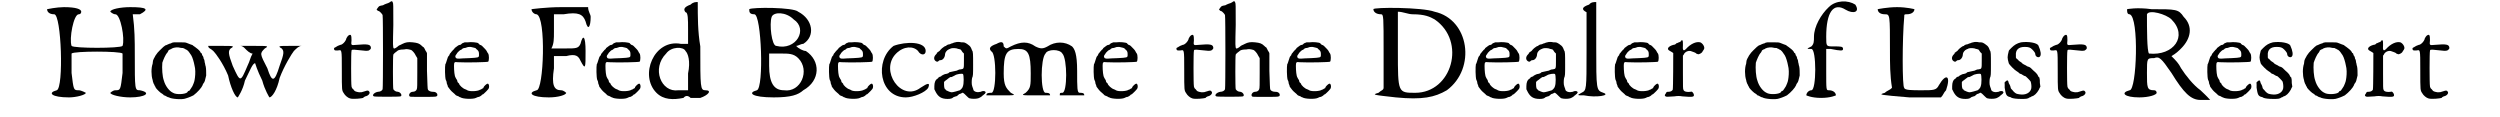 <?xml version='1.0' encoding='utf-8'?>
<svg xmlns="http://www.w3.org/2000/svg" xmlns:xlink="http://www.w3.org/1999/xlink" width="471px" height="22px" viewBox="0 0 4718 229" version="1.1">
<defs>
<path id="gl2560" d="M 0 4 C 0 9 4 14 14 14 C 28 14 33 158 19 163 C 0 168 9 177 43 177 C 57 177 76 172 76 168 C 76 168 67 163 62 163 C 52 163 52 163 48 129 C 48 110 48 96 48 91 C 52 86 144 86 148 91 C 148 96 148 110 148 129 C 144 163 144 163 134 163 C 129 163 124 168 124 168 C 124 172 144 177 163 177 C 192 177 206 168 182 163 C 172 163 172 163 172 91 C 172 67 172 43 168 14 C 172 14 177 14 182 14 C 201 4 196 0 163 0 C 144 0 124 4 124 9 C 124 9 129 14 134 14 C 144 14 153 62 148 76 C 144 81 52 81 48 76 C 43 62 52 14 62 14 C 67 14 67 9 67 9 C 67 4 57 0 33 0 C 19 0 0 4 0 4 z" fill="black"/><!-- width=201 height=182 -->
<path id="gl2561" d="M 54 10 C 52 10 49 11 48 12 C 47 12 44 13 42 14 C 40 15 38 16 37 16 C 36 17 34 18 33 19 C 31 21 21 30 19 34 C 18 35 17 37 16 39 C 15 40 14 43 13 45 C 13 46 12 49 12 52 C 9 60 9 75 12 84 C 12 85 13 89 14 91 C 15 93 16 94 16 95 C 16 96 18 97 18 99 C 20 102 28 110 31 111 C 32 112 34 113 34 114 C 36 114 37 115 39 116 C 40 117 43 118 44 118 C 48 121 70 123 77 120 C 84 118 90 115 92 114 C 100 108 108 99 110 94 C 110 93 111 91 112 90 C 114 88 115 84 117 75 C 117 69 117 61 116 57 C 115 55 115 51 114 49 C 114 46 113 43 112 42 C 112 40 111 37 109 35 C 109 33 108 31 107 31 C 106 31 106 29 105 28 C 104 26 98 21 95 19 C 94 18 93 18 92 17 C 91 16 90 15 89 15 C 88 15 84 13 81 12 C 76 10 76 10 67 10 C 62 10 56 10 54 10 M 68 21 C 70 21 73 21 73 22 C 74 22 76 23 77 24 C 81 25 84 30 86 33 C 87 34 88 36 88 36 C 90 39 93 49 94 55 C 96 62 96 71 95 79 C 94 86 94 87 90 96 C 89 98 86 102 84 105 C 82 105 81 106 80 108 C 76 112 58 113 52 109 C 45 106 37 96 34 85 C 31 77 30 61 31 50 C 33 44 37 34 41 30 C 42 28 43 27 43 26 C 43 26 44 25 46 24 C 47 24 49 23 50 22 C 54 20 61 19 68 21 z" fill="black"/><!-- width=127 height=132 -->
<path id="gl2562" d="M 4 4 C 4 9 9 9 14 14 C 19 19 33 38 43 62 C 48 86 57 105 62 105 C 62 105 72 91 76 72 C 86 52 91 38 96 38 C 96 38 100 52 110 72 C 115 91 124 105 124 105 C 129 105 139 91 144 67 C 153 43 168 19 172 14 C 177 9 182 4 187 4 C 177 4 172 4 163 4 C 144 4 139 4 148 9 C 153 14 153 19 144 43 C 134 76 129 76 120 48 C 105 19 105 19 115 9 C 124 4 120 4 96 4 C 86 4 76 4 67 4 C 72 4 76 9 76 9 C 81 14 86 19 91 19 C 86 28 86 33 81 43 C 67 76 67 76 52 43 C 43 19 43 14 48 9 C 57 4 52 4 33 4 C 19 4 4 4 4 4 z" fill="black"/><!-- width=192 height=120 -->
<path id="gl2563" d="M 47 3 C 45 4 43 7 42 9 C 41 15 34 22 30 22 C 30 22 27 23 25 24 C 24 25 21 26 20 27 C 18 27 17 30 18 31 C 19 33 19 33 25 33 C 33 32 33 28 33 72 C 33 112 33 111 37 117 C 39 121 45 126 49 127 C 55 129 72 127 75 126 C 75 125 77 124 79 123 C 85 122 89 117 87 114 C 85 111 84 111 78 113 C 72 115 72 115 67 115 C 61 114 58 113 57 111 C 56 110 55 108 54 108 C 53 106 52 105 52 103 C 51 99 51 36 52 34 C 52 31 54 31 63 32 C 81 34 82 34 86 33 C 90 30 90 30 90 27 C 89 21 84 20 61 22 C 51 23 51 23 52 13 C 52 3 51 1 47 3 z" fill="black"/><!-- width=97 height=135 -->
<path id="gl2564" d="M 59 3 C 58 4 56 5 54 6 C 51 7 48 8 46 9 C 45 10 42 11 40 11 C 36 12 36 12 33 16 C 32 17 32 18 31 19 C 32 19 33 20 33 21 C 34 21 36 22 36 22 C 37 22 43 28 43 30 C 44 34 44 172 43 175 C 42 178 38 180 34 180 C 27 181 21 187 26 189 C 27 190 76 190 78 189 C 82 188 79 181 73 180 C 69 180 66 178 64 175 C 63 172 63 109 64 107 C 65 105 69 102 73 99 C 75 98 78 97 85 97 C 89 96 92 96 99 98 C 101 99 106 104 108 109 C 109 111 110 112 111 114 C 111 123 111 133 111 143 C 111 166 111 173 110 175 C 109 178 106 180 102 180 C 97 180 93 186 96 189 C 97 190 98 190 122 190 C 136 190 148 190 148 189 C 150 189 151 187 150 184 C 148 181 146 180 141 180 C 137 180 133 178 132 176 C 131 175 131 166 130 139 C 130 128 130 116 130 105 C 130 103 129 103 129 102 C 128 101 127 99 126 97 C 126 96 124 94 124 93 C 123 93 121 91 120 90 C 115 85 111 84 102 83 C 93 82 88 83 82 86 C 80 87 78 88 78 88 C 77 88 76 89 74 90 C 71 93 66 96 65 95 C 63 93 63 90 64 49 C 64 9 64 7 63 5 C 62 2 61 2 59 3 z" fill="black"/><!-- width=157 height=229 -->
<path id="gl2565" d="M 63 4 C 61 4 59 4 57 4 C 55 5 54 5 52 6 C 51 7 49 9 48 9 C 46 9 44 10 43 11 C 42 12 40 13 39 14 C 38 15 37 15 37 16 C 37 16 36 18 34 19 C 33 21 31 22 30 24 C 29 25 27 27 27 29 C 25 31 24 33 24 33 C 24 33 23 36 22 39 C 21 42 20 46 19 47 C 18 51 18 73 20 78 C 21 79 22 83 22 85 C 23 87 24 90 24 91 C 25 92 26 94 27 95 C 29 98 33 102 38 106 C 39 108 42 109 45 110 C 46 111 48 112 49 112 C 53 115 73 116 79 113 C 81 112 83 111 85 111 C 87 110 89 109 90 108 C 90 108 91 106 93 106 C 94 105 99 101 103 96 C 106 93 105 85 102 85 C 100 85 95 90 94 92 C 94 94 93 94 91 95 C 90 96 88 97 87 97 C 83 100 67 101 62 98 C 61 97 60 97 58 96 C 54 95 46 88 46 85 C 46 85 45 84 43 82 C 43 81 42 79 42 78 C 41 77 40 75 39 73 C 37 70 36 60 36 50 C 36 43 37 42 43 43 C 61 44 101 43 103 42 C 105 40 105 29 103 26 C 102 25 101 23 100 21 C 99 19 96 16 91 11 C 90 10 88 9 87 9 C 86 8 84 7 84 6 C 82 4 69 3 63 4 M 73 14 C 78 15 79 16 79 16 C 79 17 81 18 82 19 C 85 22 85 24 85 29 C 85 34 84 34 66 35 C 57 35 48 36 46 36 C 43 36 42 36 40 35 C 39 34 38 31 39 30 C 39 30 40 28 41 27 C 42 25 43 24 43 24 C 43 24 45 22 46 21 C 48 19 49 19 49 19 C 50 19 51 18 52 17 C 53 16 55 15 58 15 C 63 13 64 13 67 13 C 68 13 70 13 73 14 z" fill="black"/><!-- width=111 height=122 -->
<path id="gl2566" d="M 4 4 C 4 9 9 14 14 14 C 33 19 28 163 14 163 C -5 168 4 177 38 177 C 57 177 72 172 72 168 C 72 168 67 163 62 163 C 48 163 43 153 48 120 C 48 110 48 105 48 96 C 57 96 62 96 72 96 C 91 91 96 96 100 105 C 110 124 110 120 110 86 C 110 57 105 52 100 72 C 96 81 91 81 72 81 C 62 81 52 81 43 81 C 48 72 48 62 48 48 C 48 38 48 24 48 14 C 52 14 62 14 67 14 C 96 9 105 14 110 28 C 115 48 120 38 120 19 C 120 14 115 9 115 0 C 96 0 81 0 62 0 C 33 0 4 4 4 4 z" fill="black"/><!-- width=129 height=182 -->
<path id="gl2565" d="M 63 4 C 61 4 59 4 57 4 C 55 5 54 5 52 6 C 51 7 49 9 48 9 C 46 9 44 10 43 11 C 42 12 40 13 39 14 C 38 15 37 15 37 16 C 37 16 36 18 34 19 C 33 21 31 22 30 24 C 29 25 27 27 27 29 C 25 31 24 33 24 33 C 24 33 23 36 22 39 C 21 42 20 46 19 47 C 18 51 18 73 20 78 C 21 79 22 83 22 85 C 23 87 24 90 24 91 C 25 92 26 94 27 95 C 29 98 33 102 38 106 C 39 108 42 109 45 110 C 46 111 48 112 49 112 C 53 115 73 116 79 113 C 81 112 83 111 85 111 C 87 110 89 109 90 108 C 90 108 91 106 93 106 C 94 105 99 101 103 96 C 106 93 105 85 102 85 C 100 85 95 90 94 92 C 94 94 93 94 91 95 C 90 96 88 97 87 97 C 83 100 67 101 62 98 C 61 97 60 97 58 96 C 54 95 46 88 46 85 C 46 85 45 84 43 82 C 43 81 42 79 42 78 C 41 77 40 75 39 73 C 37 70 36 60 36 50 C 36 43 37 42 43 43 C 61 44 101 43 103 42 C 105 40 105 29 103 26 C 102 25 101 23 100 21 C 99 19 96 16 91 11 C 90 10 88 9 87 9 C 86 8 84 7 84 6 C 82 4 69 3 63 4 M 73 14 C 78 15 79 16 79 16 C 79 17 81 18 82 19 C 85 22 85 24 85 29 C 85 34 84 34 66 35 C 57 35 48 36 46 36 C 43 36 42 36 40 35 C 39 34 38 31 39 30 C 39 30 40 28 41 27 C 42 25 43 24 43 24 C 43 24 45 22 46 21 C 48 19 49 19 49 19 C 50 19 51 18 52 17 C 53 16 55 15 58 15 C 63 13 64 13 67 13 C 68 13 70 13 73 14 z" fill="black"/><!-- width=111 height=122 -->
<path id="gl2567" d="M 86 9 C 72 14 72 19 76 24 C 81 24 81 38 81 57 C 81 67 81 76 81 86 C 76 86 72 86 67 86 C 14 76 -15 148 19 182 C 33 196 52 196 72 192 C 76 187 81 187 86 192 C 86 192 91 192 105 192 C 120 187 129 177 115 177 C 105 177 105 172 105 91 C 100 62 100 33 100 4 C 96 4 91 4 86 9 M 76 100 C 81 105 86 120 81 144 C 81 153 81 168 81 177 C 76 177 72 177 62 177 C 28 182 9 134 38 105 C 48 91 72 91 76 100 z" fill="black"/><!-- width=134 height=201 -->
<path id="gl2568" d="M 4 4 C 4 9 4 14 14 14 C 28 14 33 158 19 163 C 0 168 9 177 52 177 C 86 177 100 172 110 163 C 144 144 144 105 115 86 C 110 86 100 81 96 76 C 100 76 105 72 110 72 C 134 57 129 24 100 9 C 91 0 9 0 4 4 M 91 24 C 120 43 96 86 57 76 C 48 76 43 33 48 19 C 52 9 76 9 91 24 M 100 100 C 124 124 105 168 72 163 C 52 163 43 148 43 115 C 43 105 43 96 43 91 C 52 91 57 91 67 91 C 81 91 91 91 100 100 z" fill="black"/><!-- width=144 height=182 -->
<path id="gl2565" d="M 63 4 C 61 4 59 4 57 4 C 55 5 54 5 52 6 C 51 7 49 9 48 9 C 46 9 44 10 43 11 C 42 12 40 13 39 14 C 38 15 37 15 37 16 C 37 16 36 18 34 19 C 33 21 31 22 30 24 C 29 25 27 27 27 29 C 25 31 24 33 24 33 C 24 33 23 36 22 39 C 21 42 20 46 19 47 C 18 51 18 73 20 78 C 21 79 22 83 22 85 C 23 87 24 90 24 91 C 25 92 26 94 27 95 C 29 98 33 102 38 106 C 39 108 42 109 45 110 C 46 111 48 112 49 112 C 53 115 73 116 79 113 C 81 112 83 111 85 111 C 87 110 89 109 90 108 C 90 108 91 106 93 106 C 94 105 99 101 103 96 C 106 93 105 85 102 85 C 100 85 95 90 94 92 C 94 94 93 94 91 95 C 90 96 88 97 87 97 C 83 100 67 101 62 98 C 61 97 60 97 58 96 C 54 95 46 88 46 85 C 46 85 45 84 43 82 C 43 81 42 79 42 78 C 41 77 40 75 39 73 C 37 70 36 60 36 50 C 36 43 37 42 43 43 C 61 44 101 43 103 42 C 105 40 105 29 103 26 C 102 25 101 23 100 21 C 99 19 96 16 91 11 C 90 10 88 9 87 9 C 86 8 84 7 84 6 C 82 4 69 3 63 4 M 73 14 C 78 15 79 16 79 16 C 79 17 81 18 82 19 C 85 22 85 24 85 29 C 85 34 84 34 66 35 C 57 35 48 36 46 36 C 43 36 42 36 40 35 C 39 34 38 31 39 30 C 39 30 40 28 41 27 C 42 25 43 24 43 24 C 43 24 45 22 46 21 C 48 19 49 19 49 19 C 50 19 51 18 52 17 C 53 16 55 15 58 15 C 63 13 64 13 67 13 C 68 13 70 13 73 14 z" fill="black"/><!-- width=111 height=122 -->
<path id="gl2569" d="M 28 9 C -10 38 0 110 52 110 C 67 110 91 100 96 91 C 100 81 96 81 81 91 C 43 120 0 57 33 24 C 48 9 67 9 76 19 C 81 28 91 28 91 19 C 91 0 52 0 28 9 z" fill="black"/><!-- width=105 height=120 -->
<path id="gl2570" d="M 55 2 C 54 2 51 3 49 4 C 47 4 45 6 43 6 C 41 6 37 8 37 9 C 37 9 36 9 34 10 C 31 12 28 14 24 19 C 22 20 20 22 20 22 C 19 22 19 22 19 23 C 19 24 18 25 16 27 C 12 32 13 38 19 40 C 21 40 21 40 23 38 C 24 37 25 37 26 37 C 31 37 35 31 35 25 C 35 22 39 17 42 16 C 43 15 46 15 46 14 C 50 13 57 13 61 15 C 63 15 64 16 65 16 C 66 16 67 18 69 21 C 70 22 71 23 72 24 C 72 29 72 34 72 38 C 72 54 72 54 66 55 C 63 55 61 56 59 57 C 58 58 54 58 51 59 C 48 60 45 60 43 61 C 42 63 40 63 37 64 C 35 64 33 65 31 66 C 30 67 28 67 27 69 C 25 69 24 70 22 71 C 22 72 21 73 19 74 C 16 76 14 81 14 88 C 14 90 14 93 14 94 C 15 96 16 98 17 100 C 22 109 28 113 40 113 C 46 113 49 112 51 110 C 52 109 54 109 56 108 C 58 108 60 106 61 105 C 63 103 64 103 65 103 C 65 103 66 102 67 102 C 70 100 70 100 78 108 C 80 110 82 112 84 112 C 87 113 96 113 99 112 C 101 112 108 108 109 106 C 110 106 111 104 113 103 C 115 100 115 100 114 99 C 113 97 108 97 105 99 C 100 100 99 100 95 99 C 91 97 91 97 90 93 C 89 90 88 88 88 87 C 87 85 87 76 88 72 C 90 68 90 65 90 46 C 90 25 90 20 88 18 C 88 18 87 16 86 13 C 84 9 82 8 78 5 C 73 2 73 2 67 2 C 63 1 58 1 55 2 M 70 64 C 72 66 72 84 70 88 C 70 90 67 94 64 96 C 61 97 51 100 48 100 C 45 100 39 97 37 96 C 36 94 36 94 35 94 C 34 93 33 90 33 85 C 33 83 33 81 33 80 C 34 79 34 78 36 77 C 37 76 39 75 40 74 C 41 73 42 72 43 72 C 44 70 46 70 48 70 C 50 69 52 68 54 67 C 58 64 68 63 70 64 z" fill="black"/><!-- width=122 height=127 -->
<path id="gl2571" d="M 24 9 C 9 14 9 19 14 24 C 24 28 24 105 14 105 C 9 105 4 105 4 110 C 4 110 14 110 33 110 C 62 110 62 110 52 105 C 43 96 38 91 38 67 C 38 28 43 19 67 19 C 86 19 91 28 91 67 C 91 91 91 96 81 105 C 72 110 72 110 100 110 C 115 110 129 110 129 110 C 129 105 124 105 120 105 C 110 105 110 38 120 28 C 124 19 148 19 153 28 C 163 38 163 105 153 105 C 148 105 148 105 148 110 C 148 110 158 110 172 110 C 192 110 196 110 196 110 C 196 105 192 105 187 105 C 182 105 182 96 182 62 C 182 28 177 19 172 14 C 158 4 139 4 124 14 C 115 19 110 19 100 14 C 86 4 72 4 52 14 C 43 19 43 19 38 14 C 38 4 33 4 24 9 z" fill="black"/><!-- width=206 height=120 -->
<path id="gl2565" d="M 63 4 C 61 4 59 4 57 4 C 55 5 54 5 52 6 C 51 7 49 9 48 9 C 46 9 44 10 43 11 C 42 12 40 13 39 14 C 38 15 37 15 37 16 C 37 16 36 18 34 19 C 33 21 31 22 30 24 C 29 25 27 27 27 29 C 25 31 24 33 24 33 C 24 33 23 36 22 39 C 21 42 20 46 19 47 C 18 51 18 73 20 78 C 21 79 22 83 22 85 C 23 87 24 90 24 91 C 25 92 26 94 27 95 C 29 98 33 102 38 106 C 39 108 42 109 45 110 C 46 111 48 112 49 112 C 53 115 73 116 79 113 C 81 112 83 111 85 111 C 87 110 89 109 90 108 C 90 108 91 106 93 106 C 94 105 99 101 103 96 C 106 93 105 85 102 85 C 100 85 95 90 94 92 C 94 94 93 94 91 95 C 90 96 88 97 87 97 C 83 100 67 101 62 98 C 61 97 60 97 58 96 C 54 95 46 88 46 85 C 46 85 45 84 43 82 C 43 81 42 79 42 78 C 41 77 40 75 39 73 C 37 70 36 60 36 50 C 36 43 37 42 43 43 C 61 44 101 43 103 42 C 105 40 105 29 103 26 C 102 25 101 23 100 21 C 99 19 96 16 91 11 C 90 10 88 9 87 9 C 86 8 84 7 84 6 C 82 4 69 3 63 4 M 73 14 C 78 15 79 16 79 16 C 79 17 81 18 82 19 C 85 22 85 24 85 29 C 85 34 84 34 66 35 C 57 35 48 36 46 36 C 43 36 42 36 40 35 C 39 34 38 31 39 30 C 39 30 40 28 41 27 C 42 25 43 24 43 24 C 43 24 45 22 46 21 C 48 19 49 19 49 19 C 50 19 51 18 52 17 C 53 16 55 15 58 15 C 63 13 64 13 67 13 C 68 13 70 13 73 14 z" fill="black"/><!-- width=111 height=122 -->
<path id="gl2563" d="M 47 3 C 45 4 43 7 42 9 C 41 15 34 22 30 22 C 30 22 27 23 25 24 C 24 25 21 26 20 27 C 18 27 17 30 18 31 C 19 33 19 33 25 33 C 33 32 33 28 33 72 C 33 112 33 111 37 117 C 39 121 45 126 49 127 C 55 129 72 127 75 126 C 75 125 77 124 79 123 C 85 122 89 117 87 114 C 85 111 84 111 78 113 C 72 115 72 115 67 115 C 61 114 58 113 57 111 C 56 110 55 108 54 108 C 53 106 52 105 52 103 C 51 99 51 36 52 34 C 52 31 54 31 63 32 C 81 34 82 34 86 33 C 90 30 90 30 90 27 C 89 21 84 20 61 22 C 51 23 51 23 52 13 C 52 3 51 1 47 3 z" fill="black"/><!-- width=97 height=135 -->
<path id="gl2564" d="M 59 3 C 58 4 56 5 54 6 C 51 7 48 8 46 9 C 45 10 42 11 40 11 C 36 12 36 12 33 16 C 32 17 32 18 31 19 C 32 19 33 20 33 21 C 34 21 36 22 36 22 C 37 22 43 28 43 30 C 44 34 44 172 43 175 C 42 178 38 180 34 180 C 27 181 21 187 26 189 C 27 190 76 190 78 189 C 82 188 79 181 73 180 C 69 180 66 178 64 175 C 63 172 63 109 64 107 C 65 105 69 102 73 99 C 75 98 78 97 85 97 C 89 96 92 96 99 98 C 101 99 106 104 108 109 C 109 111 110 112 111 114 C 111 123 111 133 111 143 C 111 166 111 173 110 175 C 109 178 106 180 102 180 C 97 180 93 186 96 189 C 97 190 98 190 122 190 C 136 190 148 190 148 189 C 150 189 151 187 150 184 C 148 181 146 180 141 180 C 137 180 133 178 132 176 C 131 175 131 166 130 139 C 130 128 130 116 130 105 C 130 103 129 103 129 102 C 128 101 127 99 126 97 C 126 96 124 94 124 93 C 123 93 121 91 120 90 C 115 85 111 84 102 83 C 93 82 88 83 82 86 C 80 87 78 88 78 88 C 77 88 76 89 74 90 C 71 93 66 96 65 95 C 63 93 63 90 64 49 C 64 9 64 7 63 5 C 62 2 61 2 59 3 z" fill="black"/><!-- width=157 height=229 -->
<path id="gl2565" d="M 63 4 C 61 4 59 4 57 4 C 55 5 54 5 52 6 C 51 7 49 9 48 9 C 46 9 44 10 43 11 C 42 12 40 13 39 14 C 38 15 37 15 37 16 C 37 16 36 18 34 19 C 33 21 31 22 30 24 C 29 25 27 27 27 29 C 25 31 24 33 24 33 C 24 33 23 36 22 39 C 21 42 20 46 19 47 C 18 51 18 73 20 78 C 21 79 22 83 22 85 C 23 87 24 90 24 91 C 25 92 26 94 27 95 C 29 98 33 102 38 106 C 39 108 42 109 45 110 C 46 111 48 112 49 112 C 53 115 73 116 79 113 C 81 112 83 111 85 111 C 87 110 89 109 90 108 C 90 108 91 106 93 106 C 94 105 99 101 103 96 C 106 93 105 85 102 85 C 100 85 95 90 94 92 C 94 94 93 94 91 95 C 90 96 88 97 87 97 C 83 100 67 101 62 98 C 61 97 60 97 58 96 C 54 95 46 88 46 85 C 46 85 45 84 43 82 C 43 81 42 79 42 78 C 41 77 40 75 39 73 C 37 70 36 60 36 50 C 36 43 37 42 43 43 C 61 44 101 43 103 42 C 105 40 105 29 103 26 C 102 25 101 23 100 21 C 99 19 96 16 91 11 C 90 10 88 9 87 9 C 86 8 84 7 84 6 C 82 4 69 3 63 4 M 73 14 C 78 15 79 16 79 16 C 79 17 81 18 82 19 C 85 22 85 24 85 29 C 85 34 84 34 66 35 C 57 35 48 36 46 36 C 43 36 42 36 40 35 C 39 34 38 31 39 30 C 39 30 40 28 41 27 C 42 25 43 24 43 24 C 43 24 45 22 46 21 C 48 19 49 19 49 19 C 50 19 51 18 52 17 C 53 16 55 15 58 15 C 63 13 64 13 67 13 C 68 13 70 13 73 14 z" fill="black"/><!-- width=111 height=122 -->
<path id="gl2572" d="M 4 4 C 4 9 9 14 19 14 C 24 14 24 19 24 86 C 24 110 24 134 24 158 C 24 163 19 163 14 168 C 0 172 4 172 48 177 C 100 182 124 177 148 163 C 206 120 192 24 124 9 C 100 0 4 0 4 4 M 124 24 C 187 67 158 168 86 168 C 52 168 52 168 52 86 C 52 62 52 33 52 9 C 62 9 72 14 81 14 C 105 14 115 19 124 24 z" fill="black"/><!-- width=192 height=187 -->
<path id="gl2565" d="M 63 4 C 61 4 59 4 57 4 C 55 5 54 5 52 6 C 51 7 49 9 48 9 C 46 9 44 10 43 11 C 42 12 40 13 39 14 C 38 15 37 15 37 16 C 37 16 36 18 34 19 C 33 21 31 22 30 24 C 29 25 27 27 27 29 C 25 31 24 33 24 33 C 24 33 23 36 22 39 C 21 42 20 46 19 47 C 18 51 18 73 20 78 C 21 79 22 83 22 85 C 23 87 24 90 24 91 C 25 92 26 94 27 95 C 29 98 33 102 38 106 C 39 108 42 109 45 110 C 46 111 48 112 49 112 C 53 115 73 116 79 113 C 81 112 83 111 85 111 C 87 110 89 109 90 108 C 90 108 91 106 93 106 C 94 105 99 101 103 96 C 106 93 105 85 102 85 C 100 85 95 90 94 92 C 94 94 93 94 91 95 C 90 96 88 97 87 97 C 83 100 67 101 62 98 C 61 97 60 97 58 96 C 54 95 46 88 46 85 C 46 85 45 84 43 82 C 43 81 42 79 42 78 C 41 77 40 75 39 73 C 37 70 36 60 36 50 C 36 43 37 42 43 43 C 61 44 101 43 103 42 C 105 40 105 29 103 26 C 102 25 101 23 100 21 C 99 19 96 16 91 11 C 90 10 88 9 87 9 C 86 8 84 7 84 6 C 82 4 69 3 63 4 M 73 14 C 78 15 79 16 79 16 C 79 17 81 18 82 19 C 85 22 85 24 85 29 C 85 34 84 34 66 35 C 57 35 48 36 46 36 C 43 36 42 36 40 35 C 39 34 38 31 39 30 C 39 30 40 28 41 27 C 42 25 43 24 43 24 C 43 24 45 22 46 21 C 48 19 49 19 49 19 C 50 19 51 18 52 17 C 53 16 55 15 58 15 C 63 13 64 13 67 13 C 68 13 70 13 73 14 z" fill="black"/><!-- width=111 height=122 -->
<path id="gl2570" d="M 55 2 C 54 2 51 3 49 4 C 47 4 45 6 43 6 C 41 6 37 8 37 9 C 37 9 36 9 34 10 C 31 12 28 14 24 19 C 22 20 20 22 20 22 C 19 22 19 22 19 23 C 19 24 18 25 16 27 C 12 32 13 38 19 40 C 21 40 21 40 23 38 C 24 37 25 37 26 37 C 31 37 35 31 35 25 C 35 22 39 17 42 16 C 43 15 46 15 46 14 C 50 13 57 13 61 15 C 63 15 64 16 65 16 C 66 16 67 18 69 21 C 70 22 71 23 72 24 C 72 29 72 34 72 38 C 72 54 72 54 66 55 C 63 55 61 56 59 57 C 58 58 54 58 51 59 C 48 60 45 60 43 61 C 42 63 40 63 37 64 C 35 64 33 65 31 66 C 30 67 28 67 27 69 C 25 69 24 70 22 71 C 22 72 21 73 19 74 C 16 76 14 81 14 88 C 14 90 14 93 14 94 C 15 96 16 98 17 100 C 22 109 28 113 40 113 C 46 113 49 112 51 110 C 52 109 54 109 56 108 C 58 108 60 106 61 105 C 63 103 64 103 65 103 C 65 103 66 102 67 102 C 70 100 70 100 78 108 C 80 110 82 112 84 112 C 87 113 96 113 99 112 C 101 112 108 108 109 106 C 110 106 111 104 113 103 C 115 100 115 100 114 99 C 113 97 108 97 105 99 C 100 100 99 100 95 99 C 91 97 91 97 90 93 C 89 90 88 88 88 87 C 87 85 87 76 88 72 C 90 68 90 65 90 46 C 90 25 90 20 88 18 C 88 18 87 16 86 13 C 84 9 82 8 78 5 C 73 2 73 2 67 2 C 63 1 58 1 55 2 M 70 64 C 72 66 72 84 70 88 C 70 90 67 94 64 96 C 61 97 51 100 48 100 C 45 100 39 97 37 96 C 36 94 36 94 35 94 C 34 93 33 90 33 85 C 33 83 33 81 33 80 C 34 79 34 78 36 77 C 37 76 39 75 40 74 C 41 73 42 72 43 72 C 44 70 46 70 48 70 C 50 69 52 68 54 67 C 58 64 68 63 70 64 z" fill="black"/><!-- width=122 height=127 -->
<path id="gl2573" d="M 24 9 C 9 14 9 19 19 24 C 19 24 19 57 19 100 C 19 177 19 177 9 182 C 0 187 0 187 14 187 C 38 192 67 187 52 182 C 38 177 38 177 38 91 C 38 43 38 0 38 4 C 33 4 28 4 24 9 z" fill="black"/><!-- width=67 height=196 -->
<path id="gl2565" d="M 63 4 C 61 4 59 4 57 4 C 55 5 54 5 52 6 C 51 7 49 9 48 9 C 46 9 44 10 43 11 C 42 12 40 13 39 14 C 38 15 37 15 37 16 C 37 16 36 18 34 19 C 33 21 31 22 30 24 C 29 25 27 27 27 29 C 25 31 24 33 24 33 C 24 33 23 36 22 39 C 21 42 20 46 19 47 C 18 51 18 73 20 78 C 21 79 22 83 22 85 C 23 87 24 90 24 91 C 25 92 26 94 27 95 C 29 98 33 102 38 106 C 39 108 42 109 45 110 C 46 111 48 112 49 112 C 53 115 73 116 79 113 C 81 112 83 111 85 111 C 87 110 89 109 90 108 C 90 108 91 106 93 106 C 94 105 99 101 103 96 C 106 93 105 85 102 85 C 100 85 95 90 94 92 C 94 94 93 94 91 95 C 90 96 88 97 87 97 C 83 100 67 101 62 98 C 61 97 60 97 58 96 C 54 95 46 88 46 85 C 46 85 45 84 43 82 C 43 81 42 79 42 78 C 41 77 40 75 39 73 C 37 70 36 60 36 50 C 36 43 37 42 43 43 C 61 44 101 43 103 42 C 105 40 105 29 103 26 C 102 25 101 23 100 21 C 99 19 96 16 91 11 C 90 10 88 9 87 9 C 86 8 84 7 84 6 C 82 4 69 3 63 4 M 73 14 C 78 15 79 16 79 16 C 79 17 81 18 82 19 C 85 22 85 24 85 29 C 85 34 84 34 66 35 C 57 35 48 36 46 36 C 43 36 42 36 40 35 C 39 34 38 31 39 30 C 39 30 40 28 41 27 C 42 25 43 24 43 24 C 43 24 45 22 46 21 C 48 19 49 19 49 19 C 50 19 51 18 52 17 C 53 16 55 15 58 15 C 63 13 64 13 67 13 C 68 13 70 13 73 14 z" fill="black"/><!-- width=111 height=122 -->
<path id="gl2574" d="M 52 15 C 51 16 49 17 48 17 C 46 18 44 19 43 19 C 42 21 39 22 37 22 C 27 25 24 30 29 33 C 34 36 36 37 37 38 C 37 40 37 108 36 110 C 35 112 32 114 28 114 C 24 114 24 114 22 118 C 20 120 20 122 22 123 C 24 124 24 124 39 123 C 46 122 49 122 55 123 C 77 125 79 124 77 118 C 75 114 73 113 71 114 C 65 115 58 114 57 110 C 56 108 56 106 56 76 C 56 65 56 54 56 43 C 57 42 58 41 58 40 C 61 35 67 33 71 34 C 76 36 81 37 82 39 C 84 40 87 41 88 40 C 91 39 94 37 95 34 C 96 33 97 31 97 31 C 100 27 95 19 90 17 C 82 15 71 20 62 30 C 57 35 55 33 56 22 C 56 16 56 15 55 13 C 54 13 54 13 54 13 C 53 13 52 14 52 15 z" fill="black"/><!-- width=106 height=130 -->
<path id="gl2561" d="M 54 10 C 52 10 49 11 48 12 C 47 12 44 13 42 14 C 40 15 38 16 37 16 C 36 17 34 18 33 19 C 31 21 21 30 19 34 C 18 35 17 37 16 39 C 15 40 14 43 13 45 C 13 46 12 49 12 52 C 9 60 9 75 12 84 C 12 85 13 89 14 91 C 15 93 16 94 16 95 C 16 96 18 97 18 99 C 20 102 28 110 31 111 C 32 112 34 113 34 114 C 36 114 37 115 39 116 C 40 117 43 118 44 118 C 48 121 70 123 77 120 C 84 118 90 115 92 114 C 100 108 108 99 110 94 C 110 93 111 91 112 90 C 114 88 115 84 117 75 C 117 69 117 61 116 57 C 115 55 115 51 114 49 C 114 46 113 43 112 42 C 112 40 111 37 109 35 C 109 33 108 31 107 31 C 106 31 106 29 105 28 C 104 26 98 21 95 19 C 94 18 93 18 92 17 C 91 16 90 15 89 15 C 88 15 84 13 81 12 C 76 10 76 10 67 10 C 62 10 56 10 54 10 M 68 21 C 70 21 73 21 73 22 C 74 22 76 23 77 24 C 81 25 84 30 86 33 C 87 34 88 36 88 36 C 90 39 93 49 94 55 C 96 62 96 71 95 79 C 94 86 94 87 90 96 C 89 98 86 102 84 105 C 82 105 81 106 80 108 C 76 112 58 113 52 109 C 45 106 37 96 34 85 C 31 77 30 61 31 50 C 33 44 37 34 41 30 C 42 28 43 27 43 26 C 43 26 44 25 46 24 C 47 24 49 23 50 22 C 54 20 61 19 68 21 z" fill="black"/><!-- width=127 height=132 -->
<path id="gl2575" d="M 48 14 C 33 28 19 52 19 72 C 19 81 19 86 14 91 C 4 96 4 96 14 96 C 24 96 24 177 14 177 C 9 177 4 182 4 187 C 4 187 14 192 33 192 C 52 192 62 187 62 187 C 62 182 57 177 48 177 C 43 177 43 177 43 139 C 43 124 43 110 43 96 C 43 96 48 96 52 96 C 72 100 76 100 76 96 C 76 91 72 91 57 91 C 43 91 43 91 43 72 C 43 24 57 4 81 19 C 96 28 110 24 100 9 C 86 0 62 0 48 14 z" fill="black"/><!-- width=110 height=196 -->
<path id="gl2576" d="M 0 4 C 0 9 4 14 14 14 C 24 14 24 14 24 86 C 24 110 24 134 28 158 C 24 163 19 163 14 168 C 0 172 4 172 62 177 C 86 177 105 177 124 177 C 129 172 129 168 134 163 C 144 134 134 129 120 153 C 115 163 110 163 86 163 C 67 163 52 163 52 158 C 48 158 48 62 52 19 C 52 14 52 14 57 14 C 67 14 72 9 72 4 C 72 4 57 0 38 0 C 19 0 0 4 0 4 z" fill="black"/><!-- width=144 height=187 -->
<path id="gl2570" d="M 55 2 C 54 2 51 3 49 4 C 47 4 45 6 43 6 C 41 6 37 8 37 9 C 37 9 36 9 34 10 C 31 12 28 14 24 19 C 22 20 20 22 20 22 C 19 22 19 22 19 23 C 19 24 18 25 16 27 C 12 32 13 38 19 40 C 21 40 21 40 23 38 C 24 37 25 37 26 37 C 31 37 35 31 35 25 C 35 22 39 17 42 16 C 43 15 46 15 46 14 C 50 13 57 13 61 15 C 63 15 64 16 65 16 C 66 16 67 18 69 21 C 70 22 71 23 72 24 C 72 29 72 34 72 38 C 72 54 72 54 66 55 C 63 55 61 56 59 57 C 58 58 54 58 51 59 C 48 60 45 60 43 61 C 42 63 40 63 37 64 C 35 64 33 65 31 66 C 30 67 28 67 27 69 C 25 69 24 70 22 71 C 22 72 21 73 19 74 C 16 76 14 81 14 88 C 14 90 14 93 14 94 C 15 96 16 98 17 100 C 22 109 28 113 40 113 C 46 113 49 112 51 110 C 52 109 54 109 56 108 C 58 108 60 106 61 105 C 63 103 64 103 65 103 C 65 103 66 102 67 102 C 70 100 70 100 78 108 C 80 110 82 112 84 112 C 87 113 96 113 99 112 C 101 112 108 108 109 106 C 110 106 111 104 113 103 C 115 100 115 100 114 99 C 113 97 108 97 105 99 C 100 100 99 100 95 99 C 91 97 91 97 90 93 C 89 90 88 88 88 87 C 87 85 87 76 88 72 C 90 68 90 65 90 46 C 90 25 90 20 88 18 C 88 18 87 16 86 13 C 84 9 82 8 78 5 C 73 2 73 2 67 2 C 63 1 58 1 55 2 M 70 64 C 72 66 72 84 70 88 C 70 90 67 94 64 96 C 61 97 51 100 48 100 C 45 100 39 97 37 96 C 36 94 36 94 35 94 C 34 93 33 90 33 85 C 33 83 33 81 33 80 C 34 79 34 78 36 77 C 37 76 39 75 40 74 C 41 73 42 72 43 72 C 44 70 46 70 48 70 C 50 69 52 68 54 67 C 58 64 68 63 70 64 z" fill="black"/><!-- width=122 height=127 -->
<path id="gl2577" d="M 36 4 C 28 6 23 9 17 15 C 14 18 12 20 12 21 C 9 33 9 34 12 45 C 13 48 24 59 28 61 C 30 62 31 63 32 64 C 33 65 34 66 36 66 C 37 67 40 68 41 69 C 42 70 43 70 44 70 C 45 70 54 79 55 81 C 56 84 57 91 56 95 C 54 103 45 108 33 106 C 27 105 26 105 21 100 C 19 97 17 96 16 94 C 16 93 15 91 15 90 C 14 88 13 85 12 84 C 11 79 10 78 8 79 C 4 82 3 83 4 85 C 4 87 4 90 4 93 C 6 106 7 109 13 111 C 15 111 16 112 18 113 C 21 114 27 115 36 115 C 46 115 49 115 53 112 C 54 112 56 111 57 110 C 62 109 67 104 71 97 C 72 94 73 93 74 91 C 74 88 73 86 73 84 C 73 78 73 77 72 73 C 70 72 69 69 69 69 C 69 68 65 63 61 60 C 55 54 54 53 51 52 C 50 52 49 51 48 51 C 47 50 45 49 43 48 C 42 48 40 46 39 46 C 39 45 37 44 36 43 C 34 42 31 40 30 38 C 28 37 27 36 26 34 C 26 33 26 31 26 30 C 25 19 31 13 43 13 C 51 13 54 14 58 18 C 62 22 64 25 64 27 C 64 32 70 35 73 32 C 76 29 75 21 70 10 C 67 5 51 2 36 4 z" fill="black"/><!-- width=81 height=122 -->
<path id="gl2563" d="M 47 3 C 45 4 43 7 42 9 C 41 15 34 22 30 22 C 30 22 27 23 25 24 C 24 25 21 26 20 27 C 18 27 17 30 18 31 C 19 33 19 33 25 33 C 33 32 33 28 33 72 C 33 112 33 111 37 117 C 39 121 45 126 49 127 C 55 129 72 127 75 126 C 75 125 77 124 79 123 C 85 122 89 117 87 114 C 85 111 84 111 78 113 C 72 115 72 115 67 115 C 61 114 58 113 57 111 C 56 110 55 108 54 108 C 53 106 52 105 52 103 C 51 99 51 36 52 34 C 52 31 54 31 63 32 C 81 34 82 34 86 33 C 90 30 90 30 90 27 C 89 21 84 20 61 22 C 51 23 51 23 52 13 C 52 3 51 1 47 3 z" fill="black"/><!-- width=97 height=135 -->
<path id="gl2578" d="M 9 4 C 9 9 9 14 14 14 C 33 19 28 163 14 163 C -5 168 4 177 33 177 C 52 177 67 172 67 168 C 67 168 67 163 62 163 C 48 163 48 158 48 129 C 48 100 48 100 62 100 C 72 96 76 100 96 129 C 120 168 134 182 153 182 C 163 182 168 182 172 182 C 163 172 158 168 153 163 C 139 153 124 134 115 120 C 110 110 105 105 96 96 C 105 91 110 86 115 81 C 134 62 139 38 120 19 C 110 4 105 4 57 4 C 28 0 9 4 9 4 M 96 24 C 129 57 100 96 52 91 C 48 86 48 43 48 14 C 52 4 86 14 96 24 z" fill="black"/><!-- width=182 height=187 -->
<path id="gl2565" d="M 63 4 C 61 4 59 4 57 4 C 55 5 54 5 52 6 C 51 7 49 9 48 9 C 46 9 44 10 43 11 C 42 12 40 13 39 14 C 38 15 37 15 37 16 C 37 16 36 18 34 19 C 33 21 31 22 30 24 C 29 25 27 27 27 29 C 25 31 24 33 24 33 C 24 33 23 36 22 39 C 21 42 20 46 19 47 C 18 51 18 73 20 78 C 21 79 22 83 22 85 C 23 87 24 90 24 91 C 25 92 26 94 27 95 C 29 98 33 102 38 106 C 39 108 42 109 45 110 C 46 111 48 112 49 112 C 53 115 73 116 79 113 C 81 112 83 111 85 111 C 87 110 89 109 90 108 C 90 108 91 106 93 106 C 94 105 99 101 103 96 C 106 93 105 85 102 85 C 100 85 95 90 94 92 C 94 94 93 94 91 95 C 90 96 88 97 87 97 C 83 100 67 101 62 98 C 61 97 60 97 58 96 C 54 95 46 88 46 85 C 46 85 45 84 43 82 C 43 81 42 79 42 78 C 41 77 40 75 39 73 C 37 70 36 60 36 50 C 36 43 37 42 43 43 C 61 44 101 43 103 42 C 105 40 105 29 103 26 C 102 25 101 23 100 21 C 99 19 96 16 91 11 C 90 10 88 9 87 9 C 86 8 84 7 84 6 C 82 4 69 3 63 4 M 73 14 C 78 15 79 16 79 16 C 79 17 81 18 82 19 C 85 22 85 24 85 29 C 85 34 84 34 66 35 C 57 35 48 36 46 36 C 43 36 42 36 40 35 C 39 34 38 31 39 30 C 39 30 40 28 41 27 C 42 25 43 24 43 24 C 43 24 45 22 46 21 C 48 19 49 19 49 19 C 50 19 51 18 52 17 C 53 16 55 15 58 15 C 63 13 64 13 67 13 C 68 13 70 13 73 14 z" fill="black"/><!-- width=111 height=122 -->
<path id="gl2577" d="M 36 4 C 28 6 23 9 17 15 C 14 18 12 20 12 21 C 9 33 9 34 12 45 C 13 48 24 59 28 61 C 30 62 31 63 32 64 C 33 65 34 66 36 66 C 37 67 40 68 41 69 C 42 70 43 70 44 70 C 45 70 54 79 55 81 C 56 84 57 91 56 95 C 54 103 45 108 33 106 C 27 105 26 105 21 100 C 19 97 17 96 16 94 C 16 93 15 91 15 90 C 14 88 13 85 12 84 C 11 79 10 78 8 79 C 4 82 3 83 4 85 C 4 87 4 90 4 93 C 6 106 7 109 13 111 C 15 111 16 112 18 113 C 21 114 27 115 36 115 C 46 115 49 115 53 112 C 54 112 56 111 57 110 C 62 109 67 104 71 97 C 72 94 73 93 74 91 C 74 88 73 86 73 84 C 73 78 73 77 72 73 C 70 72 69 69 69 69 C 69 68 65 63 61 60 C 55 54 54 53 51 52 C 50 52 49 51 48 51 C 47 50 45 49 43 48 C 42 48 40 46 39 46 C 39 45 37 44 36 43 C 34 42 31 40 30 38 C 28 37 27 36 26 34 C 26 33 26 31 26 30 C 25 19 31 13 43 13 C 51 13 54 14 58 18 C 62 22 64 25 64 27 C 64 32 70 35 73 32 C 76 29 75 21 70 10 C 67 5 51 2 36 4 z" fill="black"/><!-- width=81 height=122 -->
<path id="gl2561" d="M 54 10 C 52 10 49 11 48 12 C 47 12 44 13 42 14 C 40 15 38 16 37 16 C 36 17 34 18 33 19 C 31 21 21 30 19 34 C 18 35 17 37 16 39 C 15 40 14 43 13 45 C 13 46 12 49 12 52 C 9 60 9 75 12 84 C 12 85 13 89 14 91 C 15 93 16 94 16 95 C 16 96 18 97 18 99 C 20 102 28 110 31 111 C 32 112 34 113 34 114 C 36 114 37 115 39 116 C 40 117 43 118 44 118 C 48 121 70 123 77 120 C 84 118 90 115 92 114 C 100 108 108 99 110 94 C 110 93 111 91 112 90 C 114 88 115 84 117 75 C 117 69 117 61 116 57 C 115 55 115 51 114 49 C 114 46 113 43 112 42 C 112 40 111 37 109 35 C 109 33 108 31 107 31 C 106 31 106 29 105 28 C 104 26 98 21 95 19 C 94 18 93 18 92 17 C 91 16 90 15 89 15 C 88 15 84 13 81 12 C 76 10 76 10 67 10 C 62 10 56 10 54 10 M 68 21 C 70 21 73 21 73 22 C 74 22 76 23 77 24 C 81 25 84 30 86 33 C 87 34 88 36 88 36 C 90 39 93 49 94 55 C 96 62 96 71 95 79 C 94 86 94 87 90 96 C 89 98 86 102 84 105 C 82 105 81 106 80 108 C 76 112 58 113 52 109 C 45 106 37 96 34 85 C 31 77 30 61 31 50 C 33 44 37 34 41 30 C 42 28 43 27 43 26 C 43 26 44 25 46 24 C 47 24 49 23 50 22 C 54 20 61 19 68 21 z" fill="black"/><!-- width=127 height=132 -->
<path id="gl2574" d="M 52 15 C 51 16 49 17 48 17 C 46 18 44 19 43 19 C 42 21 39 22 37 22 C 27 25 24 30 29 33 C 34 36 36 37 37 38 C 37 40 37 108 36 110 C 35 112 32 114 28 114 C 24 114 24 114 22 118 C 20 120 20 122 22 123 C 24 124 24 124 39 123 C 46 122 49 122 55 123 C 77 125 79 124 77 118 C 75 114 73 113 71 114 C 65 115 58 114 57 110 C 56 108 56 106 56 76 C 56 65 56 54 56 43 C 57 42 58 41 58 40 C 61 35 67 33 71 34 C 76 36 81 37 82 39 C 84 40 87 41 88 40 C 91 39 94 37 95 34 C 96 33 97 31 97 31 C 100 27 95 19 90 17 C 82 15 71 20 62 30 C 57 35 55 33 56 22 C 56 16 56 15 55 13 C 54 13 54 13 54 13 C 53 13 52 14 52 15 z" fill="black"/><!-- width=106 height=130 -->
<path id="gl2563" d="M 47 3 C 45 4 43 7 42 9 C 41 15 34 22 30 22 C 30 22 27 23 25 24 C 24 25 21 26 20 27 C 18 27 17 30 18 31 C 19 33 19 33 25 33 C 33 32 33 28 33 72 C 33 112 33 111 37 117 C 39 121 45 126 49 127 C 55 129 72 127 75 126 C 75 125 77 124 79 123 C 85 122 89 117 87 114 C 85 111 84 111 78 113 C 72 115 72 115 67 115 C 61 114 58 113 57 111 C 56 110 55 108 54 108 C 53 106 52 105 52 103 C 51 99 51 36 52 34 C 52 31 54 31 63 32 C 81 34 82 34 86 33 C 90 30 90 30 90 27 C 89 21 84 20 61 22 C 51 23 51 23 52 13 C 52 3 51 1 47 3 z" fill="black"/><!-- width=97 height=135 -->
</defs>
<use xlink:href="#gl2560" x="0" y="14"/>
<use xlink:href="#gl2561" x="195" y="73"/>
<use xlink:href="#gl2562" x="312" y="86"/>
<use xlink:href="#gl2563" x="545" y="66"/>
<use xlink:href="#gl2564" x="615" y="0"/>
<use xlink:href="#gl2565" x="762" y="79"/>
<use xlink:href="#gl2566" x="946" y="14"/>
<use xlink:href="#gl2565" x="1059" y="79"/>
<use xlink:href="#gl2567" x="1176" y="0"/>
<use xlink:href="#gl2568" x="1373" y="14"/>
<use xlink:href="#gl2565" x="1515" y="79"/>
<use xlink:href="#gl2569" x="1632" y="81"/>
<use xlink:href="#gl2570" x="1726" y="81"/>
<use xlink:href="#gl2571" x="1838" y="77"/>
<use xlink:href="#gl2565" x="2034" y="79"/>
<use xlink:href="#gl2563" x="2197" y="66"/>
<use xlink:href="#gl2564" x="2267" y="0"/>
<use xlink:href="#gl2565" x="2413" y="79"/>
<use xlink:href="#gl2572" x="2597" y="14"/>
<use xlink:href="#gl2565" x="2783" y="79"/>
<use xlink:href="#gl2570" x="2887" y="81"/>
<use xlink:href="#gl2573" x="3000" y="0"/>
<use xlink:href="#gl2565" x="3056" y="79"/>
<use xlink:href="#gl2574" x="3152" y="66"/>
<use xlink:href="#gl2561" x="3320" y="73"/>
<use xlink:href="#gl2575" x="3446" y="0"/>
<use xlink:href="#gl2576" x="3590" y="14"/>
<use xlink:href="#gl2570" x="3722" y="81"/>
<use xlink:href="#gl2577" x="3835" y="79"/>
<use xlink:href="#gl2563" x="3910" y="66"/>
<use xlink:href="#gl2578" x="4070" y="14"/>
<use xlink:href="#gl2565" x="4218" y="79"/>
<use xlink:href="#gl2577" x="4329" y="79"/>
<use xlink:href="#gl2561" x="4414" y="73"/>
<use xlink:href="#gl2574" x="4525" y="66"/>
<use xlink:href="#gl2563" x="4621" y="66"/>
</svg>
